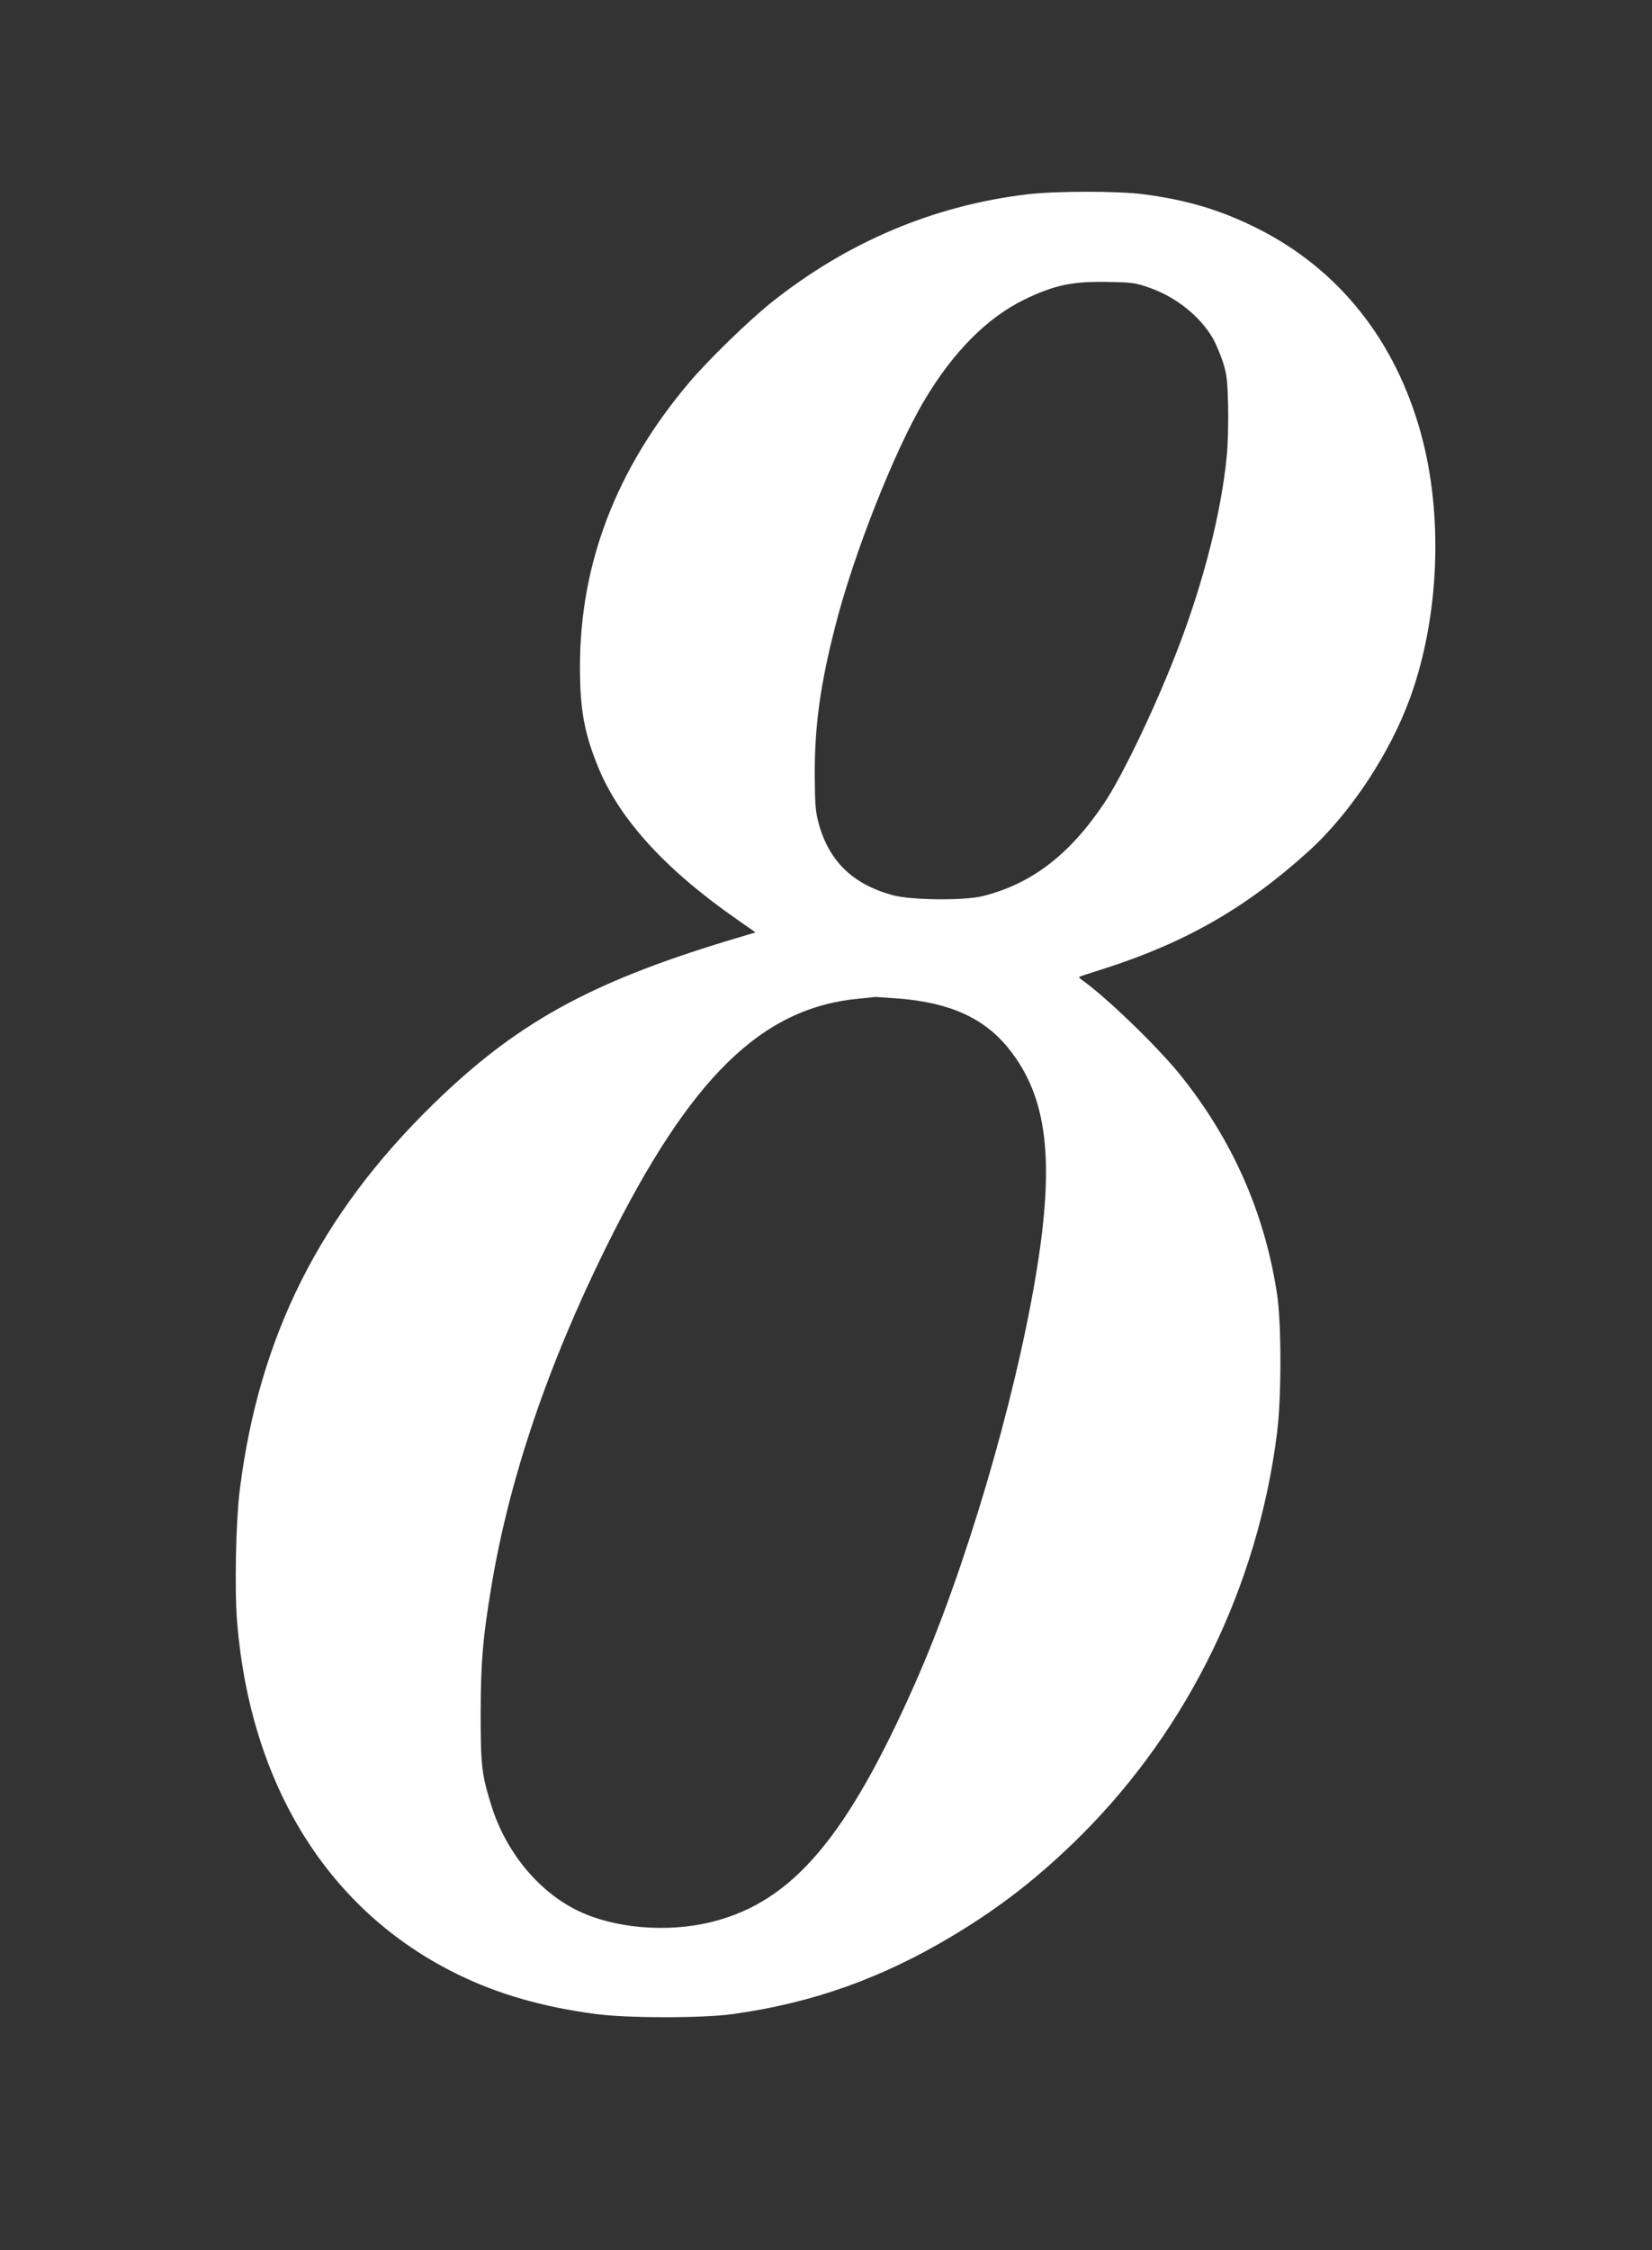 <?xml version="1.0" standalone="no"?>
<!DOCTYPE svg PUBLIC "-//W3C//DTD SVG 20010904//EN"
 "http://www.w3.org/TR/2001/REC-SVG-20010904/DTD/svg10.dtd">
<svg version="1.0" xmlns="http://www.w3.org/2000/svg"
 width="940pt" height="1280pt" viewBox="0 0 940 1280"
 preserveAspectRatio="xMidYMid meet">
<rect x="0" y="0" width="940" height="1280" fill="#333333" stroke="none"/>
<g transform="translate(0,1280) scale(0.1,-0.1)"
fill="#ffffff" stroke="none">
<path d="M5840 11694 c-529 -64 -1019 -271 -1450 -614 -129 -103 -365 -332
-472 -460 -413 -490 -618 -1027 -618 -1614 0 -240 24 -374 102 -566 120 -297
382 -585 790 -869 l107 -75 -157 -47 c-791 -240 -1209 -472 -1681 -934 -640
-626 -986 -1315 -1096 -2185 -23 -174 -31 -570 -16 -754 76 -934 522 -1648
1253 -2006 230 -113 483 -186 783 -226 182 -25 610 -25 785 -1 453 63 849 204
1250 445 276 165 500 341 736 576 608 609 1000 1414 1110 2281 26 198 26 623
1 790 -70 465 -254 882 -555 1255 -128 158 -422 442 -554 534 -12 9 -20 17
-17 19 2 2 65 23 139 46 463 148 808 345 1163 666 239 215 468 562 582 879
165 458 188 1033 61 1497 -146 533 -467 936 -930 1169 -207 104 -398 162 -649
195 -147 19 -505 19 -667 -1z m701 -531 c150 -52 287 -162 360 -287 16 -28 41
-87 56 -131 23 -71 27 -100 31 -253 2 -98 -1 -223 -8 -290 -31 -313 -128 -698
-270 -1072 -125 -329 -318 -736 -428 -900 -196 -292 -411 -457 -688 -527 -105
-27 -411 -24 -515 5 -227 62 -362 193 -421 409 -18 67 -21 106 -22 273 -1 279
31 514 116 845 103 408 338 1003 508 1288 164 276 358 471 571 574 169 82 275
104 479 99 131 -2 153 -5 231 -33z m-1428 -4043 c296 -24 490 -113 629 -288
219 -275 261 -635 152 -1287 -122 -730 -406 -1687 -689 -2325 -387 -873 -695
-1235 -1148 -1351 -259 -66 -568 -39 -779 67 -219 110 -400 332 -481 590 -56
178 -62 227 -62 529 1 297 12 426 61 720 101 611 321 1260 655 1935 476 962
884 1361 1444 1410 44 4 83 8 86 9 3 0 63 -4 132 -9z"/>
</g>
</svg>
